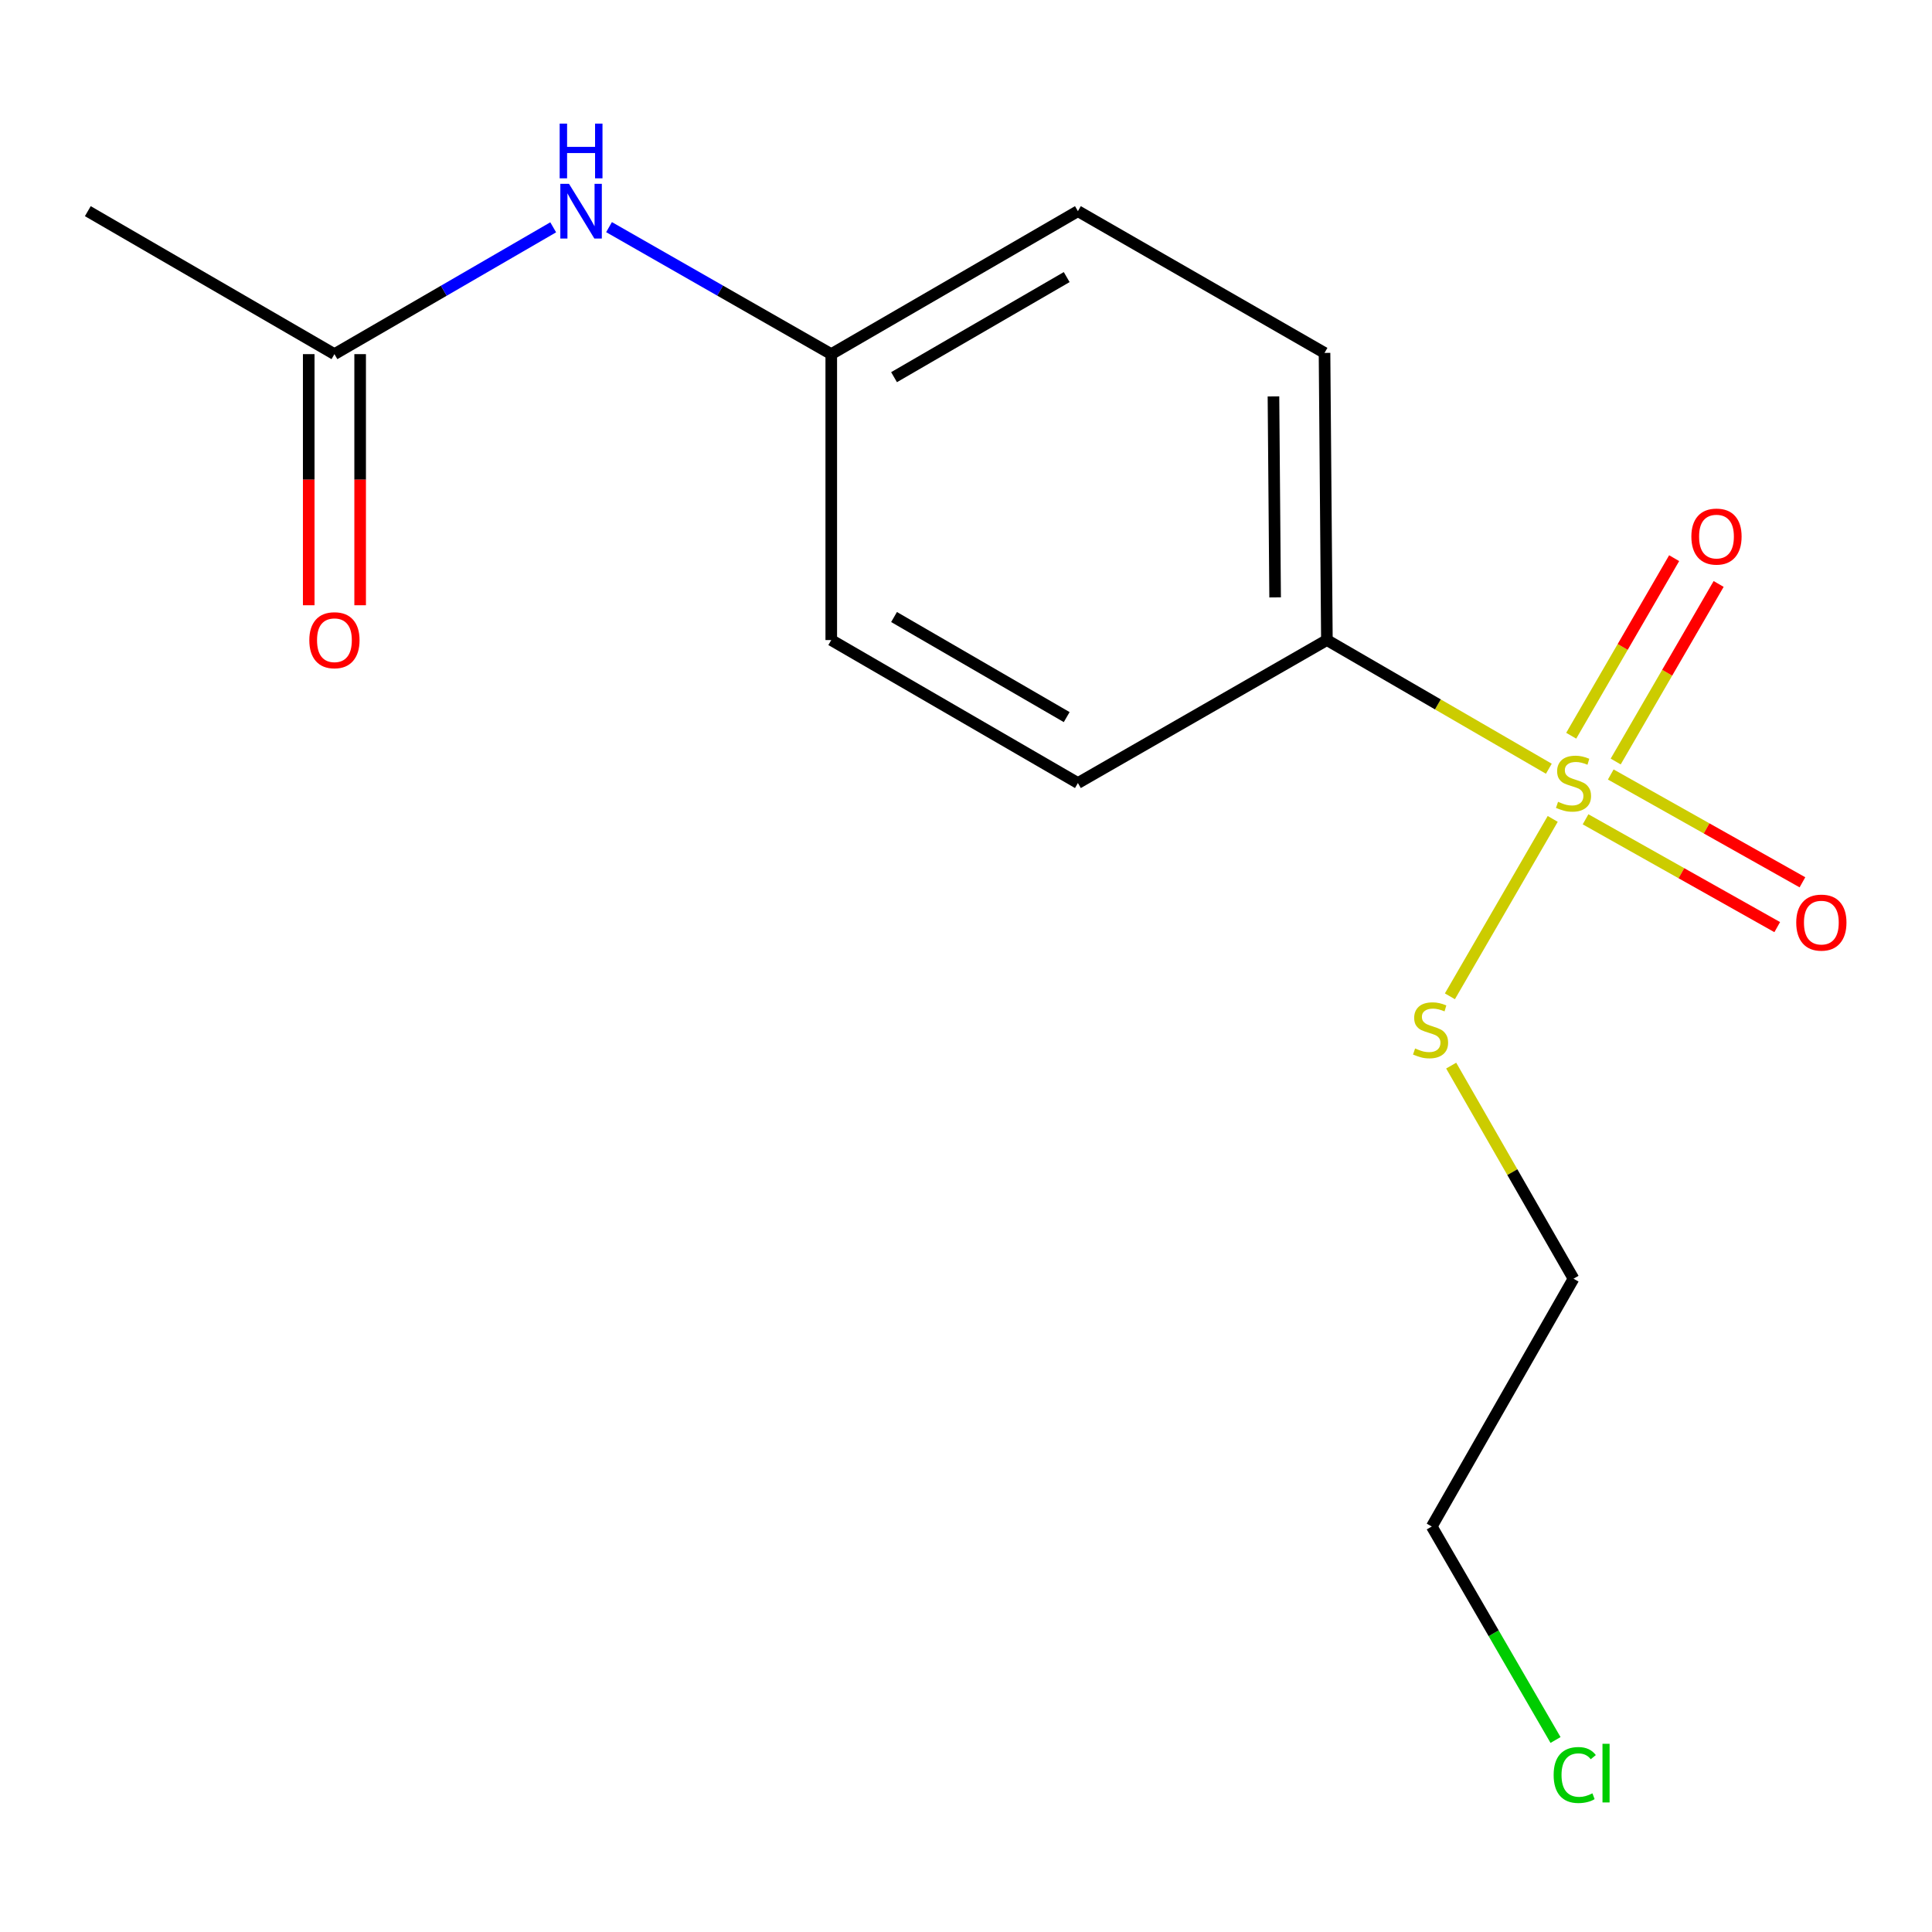 <?xml version='1.0' encoding='iso-8859-1'?>
<svg version='1.1' baseProfile='full'
              xmlns='http://www.w3.org/2000/svg'
                      xmlns:rdkit='http://www.rdkit.org/xml'
                      xmlns:xlink='http://www.w3.org/1999/xlink'
                  xml:space='preserve'
width='1000px' height='1000px' viewBox='0 0 1000 1000'>
<!-- END OF HEADER -->
<rect style='opacity:1.0;fill:#FFFFFF;stroke:none' width='1000' height='1000' x='0' y='0'> </rect>
<path class='bond-0' d='M 801.677,397.894 L 744.238,364.593' style='fill:none;fill-rule:evenodd;stroke:#CCCC00;stroke-width:6px;stroke-linecap:butt;stroke-linejoin:miter;stroke-opacity:1' />
<path class='bond-0' d='M 744.238,364.593 L 686.798,331.293' style='fill:none;fill-rule:evenodd;stroke:#000000;stroke-width:6px;stroke-linecap:butt;stroke-linejoin:miter;stroke-opacity:1' />
<path class='bond-1' d='M 820.681,424.072 L 870.287,451.974' style='fill:none;fill-rule:evenodd;stroke:#CCCC00;stroke-width:6px;stroke-linecap:butt;stroke-linejoin:miter;stroke-opacity:1' />
<path class='bond-1' d='M 870.287,451.974 L 919.892,479.875' style='fill:none;fill-rule:evenodd;stroke:#FF0000;stroke-width:6px;stroke-linecap:butt;stroke-linejoin:miter;stroke-opacity:1' />
<path class='bond-1' d='M 833.729,400.875 L 883.334,428.777' style='fill:none;fill-rule:evenodd;stroke:#CCCC00;stroke-width:6px;stroke-linecap:butt;stroke-linejoin:miter;stroke-opacity:1' />
<path class='bond-1' d='M 883.334,428.777 L 932.939,456.678' style='fill:none;fill-rule:evenodd;stroke:#FF0000;stroke-width:6px;stroke-linecap:butt;stroke-linejoin:miter;stroke-opacity:1' />
<path class='bond-2' d='M 836.283,394.163 L 862.924,348.21' style='fill:none;fill-rule:evenodd;stroke:#CCCC00;stroke-width:6px;stroke-linecap:butt;stroke-linejoin:miter;stroke-opacity:1' />
<path class='bond-2' d='M 862.924,348.21 L 889.565,302.258' style='fill:none;fill-rule:evenodd;stroke:#FF0000;stroke-width:6px;stroke-linecap:butt;stroke-linejoin:miter;stroke-opacity:1' />
<path class='bond-2' d='M 813.258,380.814 L 839.899,334.861' style='fill:none;fill-rule:evenodd;stroke:#CCCC00;stroke-width:6px;stroke-linecap:butt;stroke-linejoin:miter;stroke-opacity:1' />
<path class='bond-2' d='M 839.899,334.861 L 866.54,288.909' style='fill:none;fill-rule:evenodd;stroke:#FF0000;stroke-width:6px;stroke-linecap:butt;stroke-linejoin:miter;stroke-opacity:1' />
<path class='bond-4' d='M 803.684,423.866 L 750.467,515.687' style='fill:none;fill-rule:evenodd;stroke:#CCCC00;stroke-width:6px;stroke-linecap:butt;stroke-linejoin:miter;stroke-opacity:1' />
<path class='bond-7' d='M 686.798,331.293 L 685.571,182.664' style='fill:none;fill-rule:evenodd;stroke:#000000;stroke-width:6px;stroke-linecap:butt;stroke-linejoin:miter;stroke-opacity:1' />
<path class='bond-7' d='M 660,309.218 L 659.141,205.178' style='fill:none;fill-rule:evenodd;stroke:#000000;stroke-width:6px;stroke-linecap:butt;stroke-linejoin:miter;stroke-opacity:1' />
<path class='bond-8' d='M 686.798,331.293 L 557.923,405.297' style='fill:none;fill-rule:evenodd;stroke:#000000;stroke-width:6px;stroke-linecap:butt;stroke-linejoin:miter;stroke-opacity:1' />
<path class='bond-3' d='M 173.102,183.3 L 229.719,150.48' style='fill:none;fill-rule:evenodd;stroke:#000000;stroke-width:6px;stroke-linecap:butt;stroke-linejoin:miter;stroke-opacity:1' />
<path class='bond-3' d='M 229.719,150.48 L 286.336,117.66' style='fill:none;fill-rule:evenodd;stroke:#0000FF;stroke-width:6px;stroke-linecap:butt;stroke-linejoin:miter;stroke-opacity:1' />
<path class='bond-6' d='M 159.795,183.3 L 159.795,248.286' style='fill:none;fill-rule:evenodd;stroke:#000000;stroke-width:6px;stroke-linecap:butt;stroke-linejoin:miter;stroke-opacity:1' />
<path class='bond-6' d='M 159.795,248.286 L 159.795,313.273' style='fill:none;fill-rule:evenodd;stroke:#FF0000;stroke-width:6px;stroke-linecap:butt;stroke-linejoin:miter;stroke-opacity:1' />
<path class='bond-6' d='M 186.41,183.3 L 186.41,248.286' style='fill:none;fill-rule:evenodd;stroke:#000000;stroke-width:6px;stroke-linecap:butt;stroke-linejoin:miter;stroke-opacity:1' />
<path class='bond-6' d='M 186.41,248.286 L 186.41,313.273' style='fill:none;fill-rule:evenodd;stroke:#FF0000;stroke-width:6px;stroke-linecap:butt;stroke-linejoin:miter;stroke-opacity:1' />
<path class='bond-14' d='M 173.102,183.3 L 45.455,109.296' style='fill:none;fill-rule:evenodd;stroke:#000000;stroke-width:6px;stroke-linecap:butt;stroke-linejoin:miter;stroke-opacity:1' />
<path class='bond-10' d='M 751.131,551.555 L 782.788,606.702' style='fill:none;fill-rule:evenodd;stroke:#CCCC00;stroke-width:6px;stroke-linecap:butt;stroke-linejoin:miter;stroke-opacity:1' />
<path class='bond-10' d='M 782.788,606.702 L 814.446,661.849' style='fill:none;fill-rule:evenodd;stroke:#000000;stroke-width:6px;stroke-linecap:butt;stroke-linejoin:miter;stroke-opacity:1' />
<path class='bond-5' d='M 315.233,117.564 L 372.747,150.432' style='fill:none;fill-rule:evenodd;stroke:#0000FF;stroke-width:6px;stroke-linecap:butt;stroke-linejoin:miter;stroke-opacity:1' />
<path class='bond-5' d='M 372.747,150.432 L 430.261,183.3' style='fill:none;fill-rule:evenodd;stroke:#000000;stroke-width:6px;stroke-linecap:butt;stroke-linejoin:miter;stroke-opacity:1' />
<path class='bond-12' d='M 685.571,182.664 L 557.923,109.296' style='fill:none;fill-rule:evenodd;stroke:#000000;stroke-width:6px;stroke-linecap:butt;stroke-linejoin:miter;stroke-opacity:1' />
<path class='bond-11' d='M 557.923,405.297 L 430.261,331.293' style='fill:none;fill-rule:evenodd;stroke:#000000;stroke-width:6px;stroke-linecap:butt;stroke-linejoin:miter;stroke-opacity:1' />
<path class='bond-11' d='M 552.121,371.17 L 462.758,319.368' style='fill:none;fill-rule:evenodd;stroke:#000000;stroke-width:6px;stroke-linecap:butt;stroke-linejoin:miter;stroke-opacity:1' />
<path class='bond-9' d='M 430.261,183.3 L 430.261,331.293' style='fill:none;fill-rule:evenodd;stroke:#000000;stroke-width:6px;stroke-linecap:butt;stroke-linejoin:miter;stroke-opacity:1' />
<path class='bond-16' d='M 430.261,183.3 L 557.923,109.296' style='fill:none;fill-rule:evenodd;stroke:#000000;stroke-width:6px;stroke-linecap:butt;stroke-linejoin:miter;stroke-opacity:1' />
<path class='bond-16' d='M 462.758,195.225 L 552.121,143.422' style='fill:none;fill-rule:evenodd;stroke:#000000;stroke-width:6px;stroke-linecap:butt;stroke-linejoin:miter;stroke-opacity:1' />
<path class='bond-15' d='M 814.446,661.849 L 741.078,790.118' style='fill:none;fill-rule:evenodd;stroke:#000000;stroke-width:6px;stroke-linecap:butt;stroke-linejoin:miter;stroke-opacity:1' />
<path class='bond-13' d='M 805.14,900.617 L 773.109,845.367' style='fill:none;fill-rule:evenodd;stroke:#00CC00;stroke-width:6px;stroke-linecap:butt;stroke-linejoin:miter;stroke-opacity:1' />
<path class='bond-13' d='M 773.109,845.367 L 741.078,790.118' style='fill:none;fill-rule:evenodd;stroke:#000000;stroke-width:6px;stroke-linecap:butt;stroke-linejoin:miter;stroke-opacity:1' />
<path  class='atom-0' d='M 806.446 415.017
Q 806.766 415.137, 808.086 415.697
Q 809.406 416.257, 810.846 416.617
Q 812.326 416.937, 813.766 416.937
Q 816.446 416.937, 818.006 415.657
Q 819.566 414.337, 819.566 412.057
Q 819.566 410.497, 818.766 409.537
Q 818.006 408.577, 816.806 408.057
Q 815.606 407.537, 813.606 406.937
Q 811.086 406.177, 809.566 405.457
Q 808.086 404.737, 807.006 403.217
Q 805.966 401.697, 805.966 399.137
Q 805.966 395.577, 808.366 393.377
Q 810.806 391.177, 815.606 391.177
Q 818.886 391.177, 822.606 392.737
L 821.686 395.817
Q 818.286 394.417, 815.726 394.417
Q 812.966 394.417, 811.446 395.577
Q 809.926 396.697, 809.966 398.657
Q 809.966 400.177, 810.726 401.097
Q 811.526 402.017, 812.646 402.537
Q 813.806 403.057, 815.726 403.657
Q 818.286 404.457, 819.806 405.257
Q 821.326 406.057, 822.406 407.697
Q 823.526 409.297, 823.526 412.057
Q 823.526 415.977, 820.886 418.097
Q 818.286 420.177, 813.926 420.177
Q 811.406 420.177, 809.486 419.617
Q 807.606 419.097, 805.366 418.177
L 806.446 415.017
' fill='#CCCC00'/>
<path  class='atom-2' d='M 929.729 477.533
Q 929.729 470.733, 933.089 466.933
Q 936.449 463.133, 942.729 463.133
Q 949.009 463.133, 952.369 466.933
Q 955.729 470.733, 955.729 477.533
Q 955.729 484.413, 952.329 488.333
Q 948.929 492.213, 942.729 492.213
Q 936.489 492.213, 933.089 488.333
Q 929.729 484.453, 929.729 477.533
M 942.729 489.013
Q 947.049 489.013, 949.369 486.133
Q 951.729 483.213, 951.729 477.533
Q 951.729 471.973, 949.369 469.173
Q 947.049 466.333, 942.729 466.333
Q 938.409 466.333, 936.049 469.133
Q 933.729 471.933, 933.729 477.533
Q 933.729 483.253, 936.049 486.133
Q 938.409 489.013, 942.729 489.013
' fill='#FF0000'/>
<path  class='atom-3' d='M 875.45 277.729
Q 875.45 270.929, 878.81 267.129
Q 882.17 263.329, 888.45 263.329
Q 894.73 263.329, 898.09 267.129
Q 901.45 270.929, 901.45 277.729
Q 901.45 284.609, 898.05 288.529
Q 894.65 292.409, 888.45 292.409
Q 882.21 292.409, 878.81 288.529
Q 875.45 284.649, 875.45 277.729
M 888.45 289.209
Q 892.77 289.209, 895.09 286.329
Q 897.45 283.409, 897.45 277.729
Q 897.45 272.169, 895.09 269.369
Q 892.77 266.529, 888.45 266.529
Q 884.13 266.529, 881.77 269.329
Q 879.45 272.129, 879.45 277.729
Q 879.45 283.449, 881.77 286.329
Q 884.13 289.209, 888.45 289.209
' fill='#FF0000'/>
<path  class='atom-5' d='M 732.457 542.679
Q 732.777 542.799, 734.097 543.359
Q 735.417 543.919, 736.857 544.279
Q 738.337 544.599, 739.777 544.599
Q 742.457 544.599, 744.017 543.319
Q 745.577 541.999, 745.577 539.719
Q 745.577 538.159, 744.777 537.199
Q 744.017 536.239, 742.817 535.719
Q 741.617 535.199, 739.617 534.599
Q 737.097 533.839, 735.577 533.119
Q 734.097 532.399, 733.017 530.879
Q 731.977 529.359, 731.977 526.799
Q 731.977 523.239, 734.377 521.039
Q 736.817 518.839, 741.617 518.839
Q 744.897 518.839, 748.617 520.399
L 747.697 523.479
Q 744.297 522.079, 741.737 522.079
Q 738.977 522.079, 737.457 523.239
Q 735.937 524.359, 735.977 526.319
Q 735.977 527.839, 736.737 528.759
Q 737.537 529.679, 738.657 530.199
Q 739.817 530.719, 741.737 531.319
Q 744.297 532.119, 745.817 532.919
Q 747.337 533.719, 748.417 535.359
Q 749.537 536.959, 749.537 539.719
Q 749.537 543.639, 746.897 545.759
Q 744.297 547.839, 739.937 547.839
Q 737.417 547.839, 735.497 547.279
Q 733.617 546.759, 731.377 545.839
L 732.457 542.679
' fill='#CCCC00'/>
<path  class='atom-6' d='M 294.505 95.135
L 303.785 110.136
Q 304.705 111.616, 306.185 114.296
Q 307.665 116.976, 307.745 117.136
L 307.745 95.135
L 311.505 95.135
L 311.505 123.456
L 307.625 123.456
L 297.665 107.056
Q 296.505 105.136, 295.265 102.936
Q 294.065 100.736, 293.705 100.056
L 293.705 123.456
L 290.025 123.456
L 290.025 95.135
L 294.505 95.135
' fill='#0000FF'/>
<path  class='atom-6' d='M 289.685 63.983
L 293.525 63.983
L 293.525 76.023
L 308.005 76.023
L 308.005 63.983
L 311.845 63.983
L 311.845 92.303
L 308.005 92.303
L 308.005 79.224
L 293.525 79.224
L 293.525 92.303
L 289.685 92.303
L 289.685 63.983
' fill='#0000FF'/>
<path  class='atom-7' d='M 160.102 331.373
Q 160.102 324.573, 163.462 320.773
Q 166.822 316.973, 173.102 316.973
Q 179.382 316.973, 182.742 320.773
Q 186.102 324.573, 186.102 331.373
Q 186.102 338.253, 182.702 342.173
Q 179.302 346.053, 173.102 346.053
Q 166.862 346.053, 163.462 342.173
Q 160.102 338.293, 160.102 331.373
M 173.102 342.853
Q 177.422 342.853, 179.742 339.973
Q 182.102 337.053, 182.102 331.373
Q 182.102 325.813, 179.742 323.013
Q 177.422 320.173, 173.102 320.173
Q 168.782 320.173, 166.422 322.973
Q 164.102 325.773, 164.102 331.373
Q 164.102 337.093, 166.422 339.973
Q 168.782 342.853, 173.102 342.853
' fill='#FF0000'/>
<path  class='atom-14' d='M 804.162 918.745
Q 804.162 911.705, 807.442 908.025
Q 810.762 904.305, 817.042 904.305
Q 822.882 904.305, 826.002 908.425
L 823.362 910.585
Q 821.082 907.585, 817.042 907.585
Q 812.762 907.585, 810.482 910.465
Q 808.242 913.305, 808.242 918.745
Q 808.242 924.345, 810.562 927.225
Q 812.922 930.105, 817.482 930.105
Q 820.602 930.105, 824.242 928.225
L 825.362 931.225
Q 823.882 932.185, 821.642 932.745
Q 819.402 933.305, 816.922 933.305
Q 810.762 933.305, 807.442 929.545
Q 804.162 925.785, 804.162 918.745
' fill='#00CC00'/>
<path  class='atom-14' d='M 829.442 902.585
L 833.122 902.585
L 833.122 932.945
L 829.442 932.945
L 829.442 902.585
' fill='#00CC00'/>
</svg>
